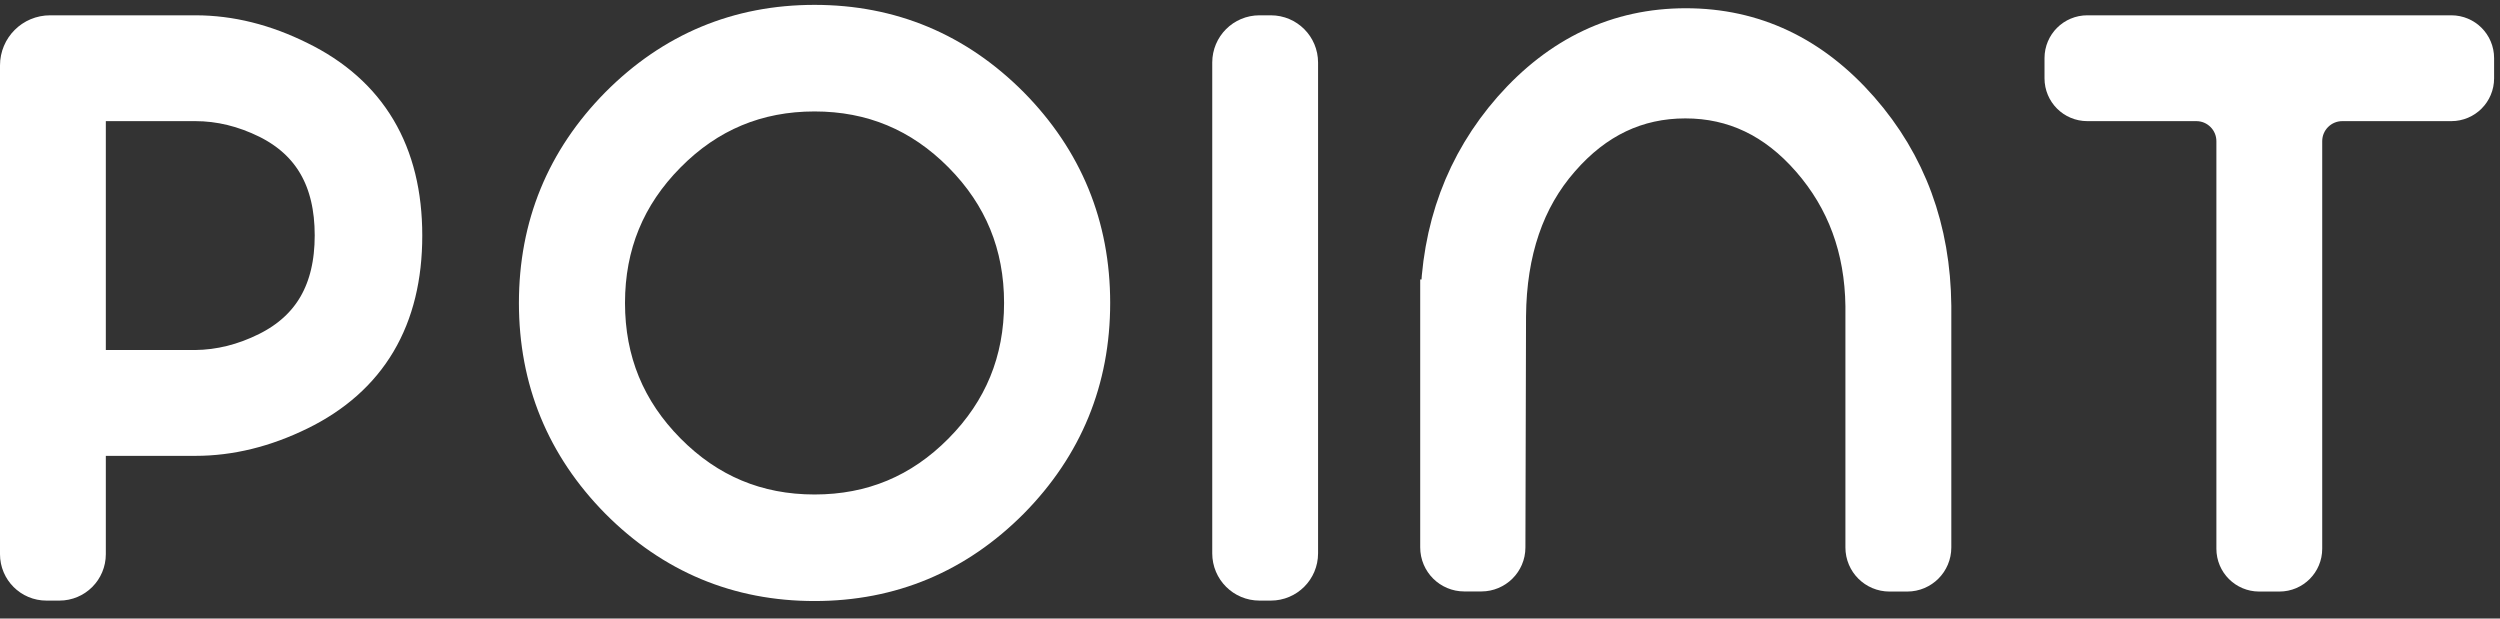 <svg width="97" height="24" viewBox="0 0 97 24" fill="none" xmlns="http://www.w3.org/2000/svg">
<rect x="0" y="0" width="97" height="24" fill="#333333" stroke="none"/>
<path d="M7.585 1.594C8.88 1.594 10.179 1.917 11.485 2.566C14.082 3.837 15.384 6.027 15.384 9.14C15.384 12.264 14.085 14.458 11.485 15.729C10.179 16.368 8.88 16.687 7.585 16.687H3.106V21.503C3.106 21.945 2.748 22.303 2.306 22.303H1.8C1.358 22.303 1 21.945 1 21.503V2.538C1 2.015 1.421 1.594 1.944 1.594H7.585ZM3.106 3.7V14.581H7.578C8.575 14.57 9.547 14.328 10.498 13.854C12.306 12.952 13.211 11.376 13.211 9.133C13.211 6.89 12.313 5.314 10.512 4.412C9.55 3.938 8.575 3.7 7.578 3.7H3.106Z" fill="white" stroke="white" stroke-width="2" stroke-miterlimit="10"/>
<path d="M31.604 1.189C34.489 1.189 36.957 2.221 39.01 4.282C41.053 6.353 42.075 8.845 42.075 11.755C42.075 14.665 41.053 17.157 39.01 19.228C36.957 21.288 34.489 22.32 31.604 22.32C28.719 22.32 26.248 21.288 24.198 19.228C22.155 17.157 21.134 14.665 21.134 11.755C21.134 8.845 22.155 6.353 24.198 4.282C26.248 2.221 28.719 1.189 31.604 1.189ZM31.604 20.186C33.914 20.186 35.883 19.364 37.512 17.718C39.144 16.072 39.958 14.085 39.958 11.755C39.958 9.424 39.144 7.437 37.512 5.791C35.879 4.145 33.91 3.324 31.604 3.324C29.298 3.324 27.325 4.145 25.697 5.791C24.065 7.437 23.25 9.424 23.25 11.755C23.25 14.085 24.065 16.072 25.697 17.718C27.325 19.361 29.294 20.186 31.604 20.186Z" fill="white" stroke="white" stroke-width="2" stroke-miterlimit="10"/>
<path d="M49.309 22.303H48.867C48.407 22.303 48.035 21.931 48.035 21.471V2.426C48.035 1.966 48.407 1.594 48.867 1.594H49.309C49.769 1.594 50.141 1.966 50.141 2.426V21.471C50.141 21.931 49.769 22.303 49.309 22.303Z" fill="white" stroke="white" stroke-width="2" stroke-miterlimit="10"/>
<path d="M56.108 11.843C56.143 8.94 57.063 6.462 58.86 4.412C60.678 2.352 62.861 1.32 65.409 1.32C67.968 1.32 70.155 2.355 71.97 4.426C73.77 6.48 74.683 8.961 74.711 11.871V21.243C74.711 21.633 74.395 21.952 74.002 21.952H73.311C72.921 21.952 72.602 21.636 72.602 21.243V11.871C72.573 9.579 71.854 7.624 70.443 6.006C69.042 4.398 67.358 3.594 65.392 3.594C63.426 3.594 61.745 4.395 60.355 5.992C58.944 7.599 58.231 9.695 58.21 12.271L58.186 21.243C58.186 21.633 57.866 21.948 57.477 21.948H56.813C56.424 21.948 56.104 21.633 56.104 21.239V11.843H56.108Z" fill="white" stroke="white" stroke-width="2" stroke-miterlimit="10"/>
<path d="M95.112 3.7H90.882C89.899 3.7 89.102 4.497 89.102 5.479V21.292C89.102 21.657 88.808 21.952 88.442 21.952H87.656C87.291 21.952 86.996 21.657 86.996 21.292V5.479C86.996 4.497 86.2 3.7 85.217 3.7H80.987C80.622 3.7 80.327 3.405 80.327 3.04V2.254C80.327 1.889 80.622 1.594 80.987 1.594H95.112C95.477 1.594 95.771 1.889 95.771 2.254V3.04C95.771 3.405 95.477 3.7 95.112 3.7Z" fill="white" stroke="white" stroke-width="2" stroke-miterlimit="10"/>
</svg>

